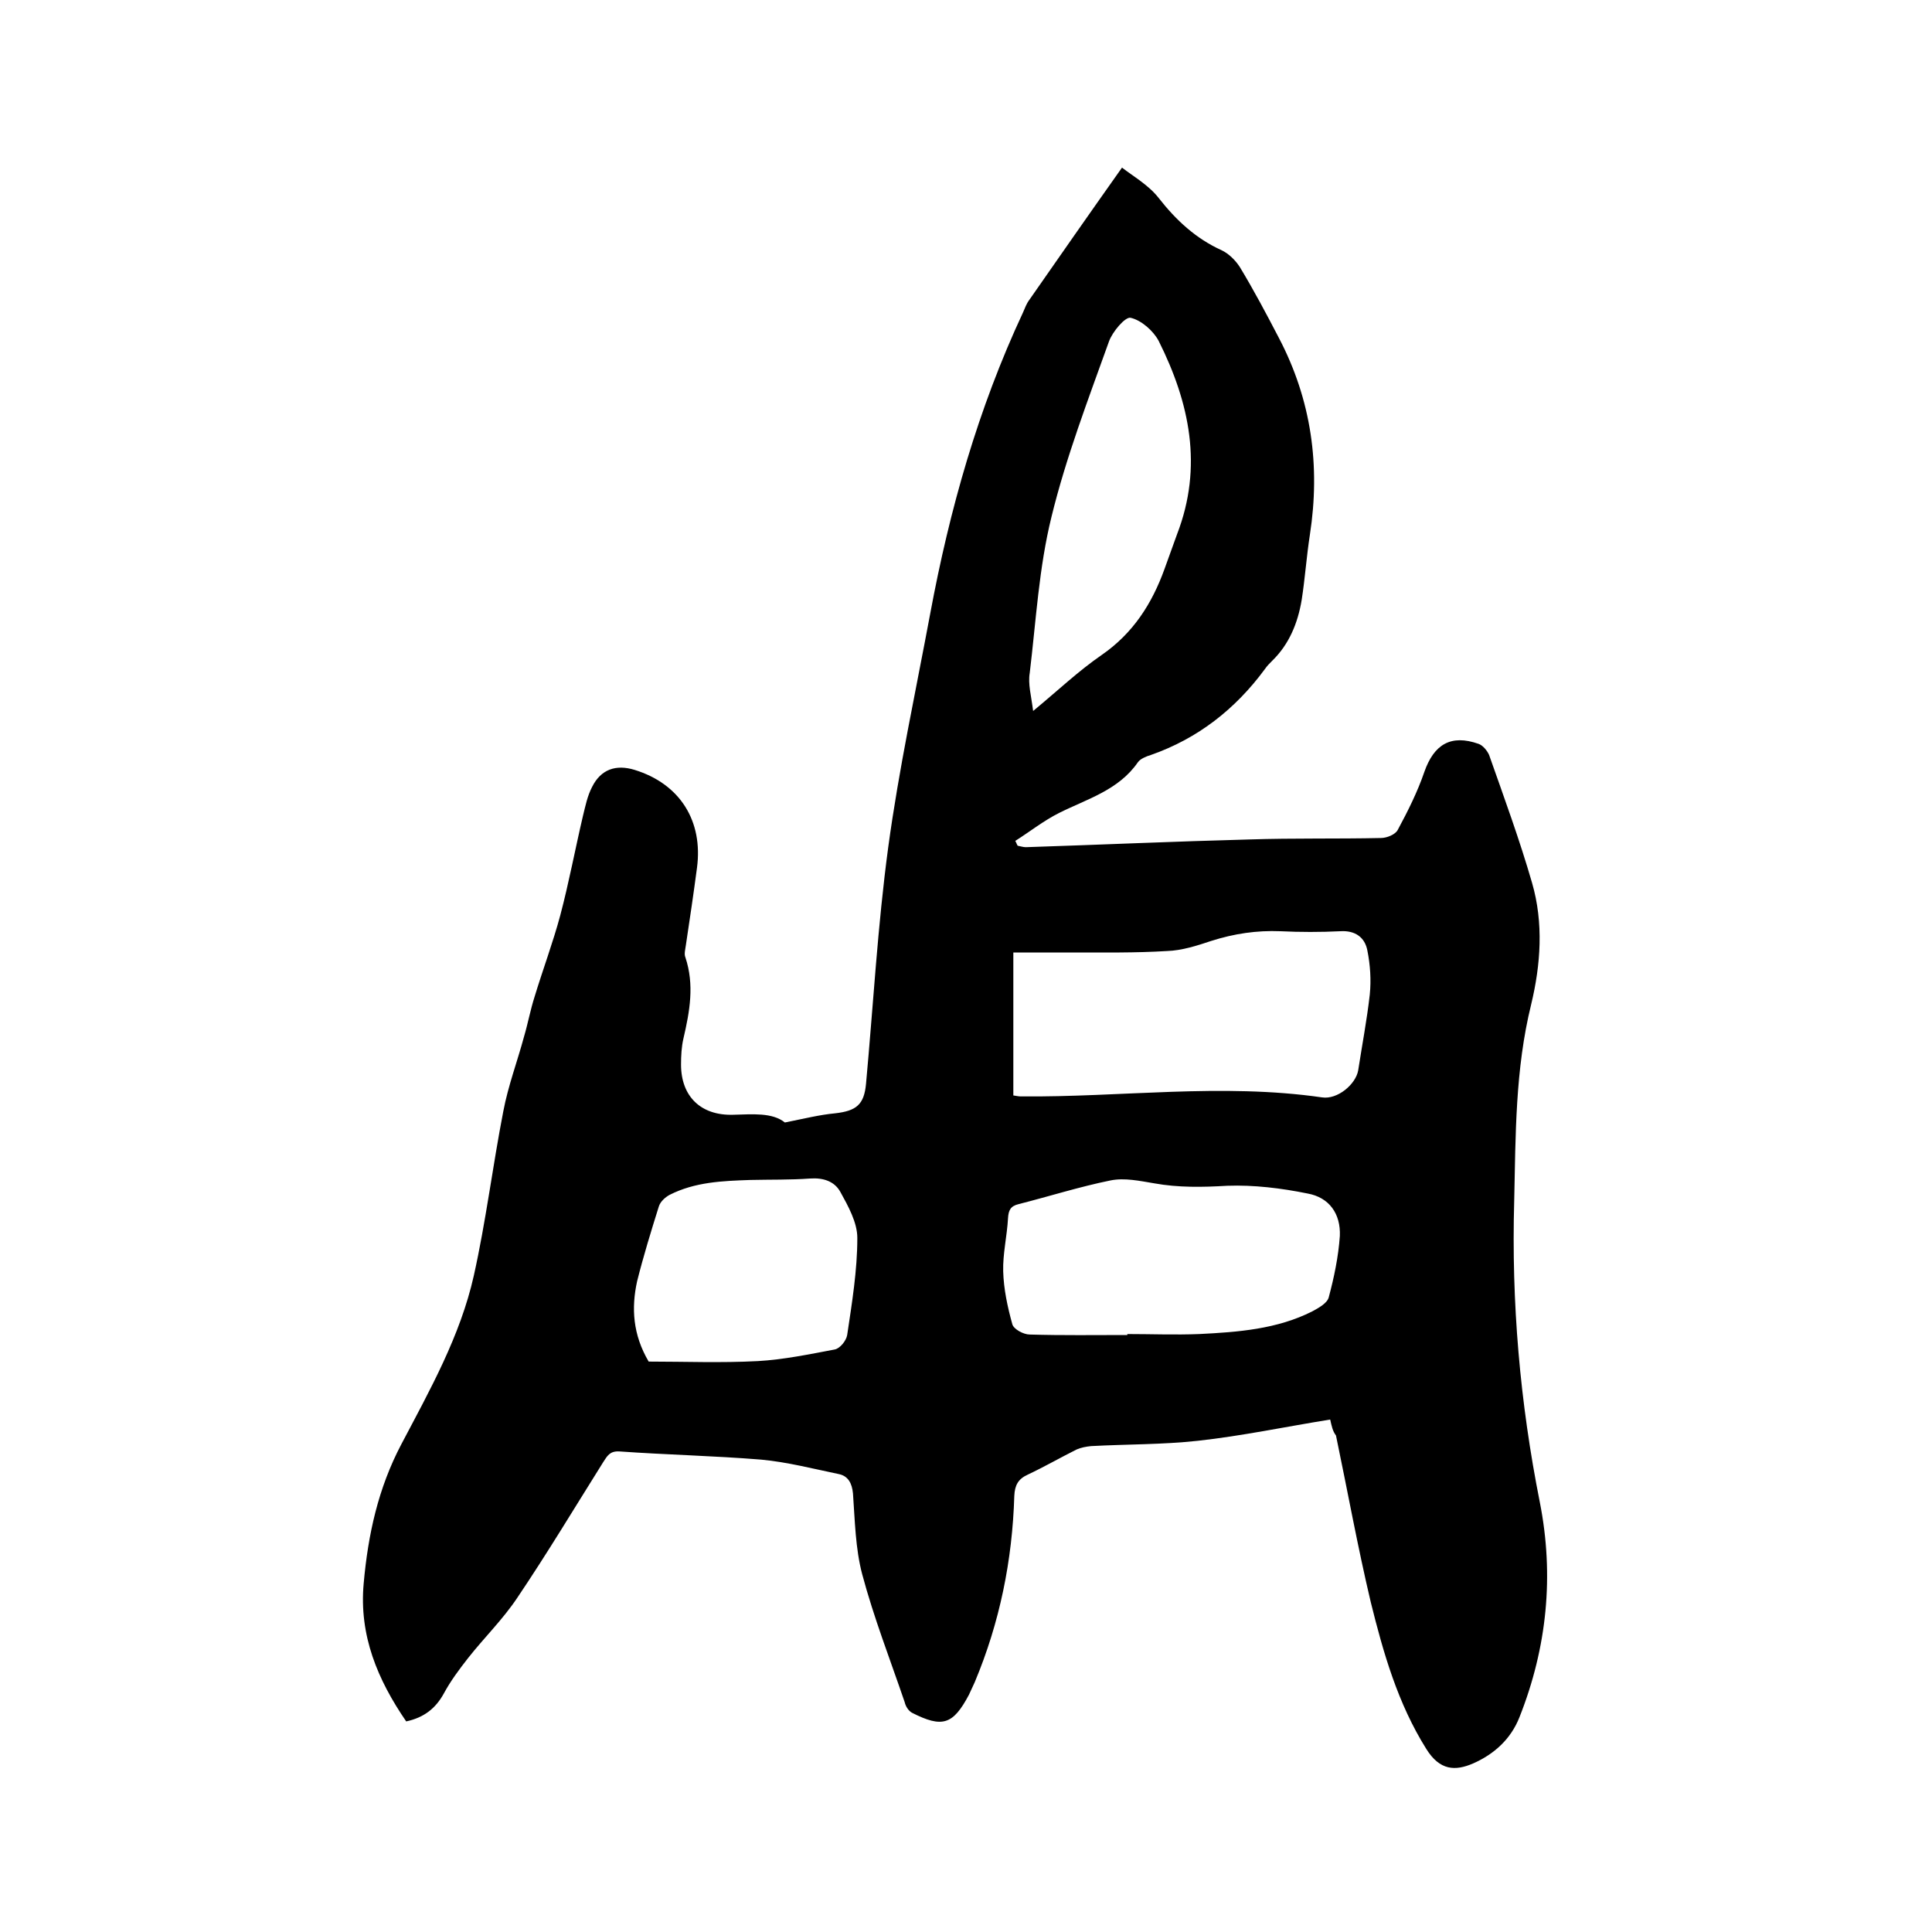 <svg enable-background="new 0 0 400 400" viewBox="0 0 400 400" xmlns="http://www.w3.org/2000/svg"><path d="m275.4 293.9c-9.3 1.5-18.3 3.4-27.4 4.4-7.3.8-14.7.7-22.1 1.1-1 .1-2.1.3-3 .7-3.4 1.7-6.7 3.6-10.1 5.2-2 .9-2.7 2.2-2.8 4.4-.4 13.3-3 26.2-8.2 38.6-.4.9-.8 1.7-1.2 2.6-3.3 6.2-5.5 6.9-11.8 3.7-.7-.4-1.3-1.3-1.5-2.2-3-8.8-6.4-17.5-8.8-26.5-1.4-5.3-1.5-11.1-1.9-16.7-.2-2.1-1-3.6-2.9-4-5.3-1.1-10.7-2.5-16.1-3-9.8-.8-19.6-1-29.4-1.7-2-.1-2.5 1-3.3 2.2-5.9 9.4-11.6 18.9-17.8 28.1-3 4.5-6.9 8.3-10.2 12.5-1.8 2.3-3.6 4.7-5 7.3-1.7 3.1-4.1 5-7.8 5.8-5.9-8.6-9.8-17.8-8.8-28.6.9-10.1 3-19.7 7.8-28.8 5.9-11.2 12.2-22.4 15-34.9 2.5-11.2 3.9-22.7 6.1-34 1-5.3 2.9-10.3 4.3-15.5.8-2.7 1.3-5.5 2.2-8.3 1.7-5.6 3.8-11.2 5.3-16.8 1.8-6.8 3.1-13.8 4.7-20.6.5-2 .9-4.1 1.9-6 1.8-3.6 4.9-4.7 8.8-3.5 9.4 2.9 14.2 10.6 12.9 20.3-.7 5.3-1.5 10.7-2.3 16-.1.8-.4 1.8-.1 2.5 1.9 5.7.9 11.2-.4 16.8-.4 1.7-.5 3.6-.5 5.4 0 6.6 4.1 10.6 10.8 10.4 4-.1 8.1-.5 10.7 1.6 4-.8 7.2-1.6 10.4-1.9 4.4-.5 6-1.8 6.4-6.1 1.5-16.3 2.4-32.7 4.6-49 2.2-16.2 5.7-32.3 8.7-48.4 4-21.5 9.9-42.4 19.2-62.3.4-.9.7-1.8 1.3-2.6 6.2-8.9 12.4-17.8 19.2-27.4 2.3 1.8 5.5 3.6 7.6 6.3 3.6 4.6 7.7 8.4 13 10.8 1.5.7 2.9 2.1 3.8 3.5 2.9 4.8 5.5 9.7 8.1 14.7 6.7 12.8 8.6 26.4 6.4 40.7-.7 4.5-1 9-1.7 13.5-.8 4.8-2.6 9.2-6.1 12.6-.5.5-1.1 1.1-1.5 1.7-6.1 8.3-13.9 14.4-23.6 17.8-1 .3-2.2.8-2.7 1.5-4 5.8-10.5 7.6-16.3 10.5-3.2 1.6-6.1 3.9-9.1 5.8.2.3.3.7.5 1 .6.1 1.1.3 1.7.3 15.4-.5 30.9-1.2 46.3-1.6 9.1-.3 18.1-.1 27.2-.3 1.2 0 3-.7 3.5-1.7 2.1-3.9 4.1-7.9 5.5-12 2-5.7 5.5-7.8 11.2-5.8.9.3 1.8 1.4 2.2 2.3 3.1 8.8 6.3 17.5 8.9 26.5 2.4 8.3 1.8 16.9-.2 25.2-3.3 13.4-3.2 27-3.5 40.6-.6 21.1 1.2 41.8 5.3 62.4 3 15.2 1.5 30.1-4.2 44.5-1.8 4.6-5.3 7.7-9.6 9.6-3.7 1.6-6.9 1.5-9.7-3-5.9-9.4-8.9-19.9-11.5-30.4-2.7-11.4-4.8-23-7.2-34.5-.7-.9-.9-2-1.2-3.3zm-65.6-67.1c.7.1 1.1.2 1.5.2 20.8.2 41.6-2.8 62.4.2 3.2.5 7-2.7 7.5-5.6.8-5.2 1.8-10.4 2.4-15.7.3-3 .1-6.1-.5-9.1-.5-2.7-2.5-4.2-5.6-4-4.1.2-8.3.2-12.4 0-4.9-.2-9.6.5-14.3 2-3 1-6.1 2-9.2 2.1-6.5.4-13.1.3-19.7.3-4 0-7.9 0-12.1 0zm23.6 49.6c0-.1 0-.2 0-.2 5 0 9.9.2 14.9 0 8-.4 16.1-1 23.4-4.7 1.3-.7 3.1-1.7 3.4-2.9 1.1-4.1 2-8.4 2.3-12.7.2-4.6-2.2-8-6.7-8.8-5.4-1.1-11.1-1.8-16.6-1.6-5.1.3-10.1.4-15.1-.5-3-.5-6.2-1.2-9.1-.6-6.4 1.3-12.7 3.3-19 4.9-1.7.4-2.1 1.3-2.2 2.9-.2 3.7-1.1 7.4-1 11 .1 3.7.9 7.4 1.9 11 .3 1 2.3 2.1 3.6 2.1 6.8.2 13.5.1 20.2.1zm-19.5-129.2c5.2-4.3 9.4-8.3 14.2-11.6 6.5-4.5 10.4-10.6 13-17.8.9-2.4 1.7-4.8 2.6-7.2 5.4-14 2.6-27.2-3.8-40-1.1-2.1-3.6-4.3-5.8-4.8-1.1-.3-3.8 2.9-4.5 4.9-4.3 12-8.9 24-11.9 36.3-2.6 10.5-3.2 21.5-4.5 32.3-.4 2.3.3 4.7.7 7.9zm-79.6 134.7c7.4 0 15 .3 22.6-.1 5.3-.3 10.6-1.4 15.9-2.4 1.1-.2 2.4-1.8 2.6-3 1-6.7 2.1-13.4 2.1-20.1 0-3.2-1.9-6.6-3.5-9.5-1.2-2.2-3.5-3-6.3-2.8-4.1.3-8.2.2-12.4.3-5.7.2-11.4.4-16.7 3.1-.9.5-1.9 1.4-2.2 2.4-1.6 5.1-3.2 10.3-4.5 15.5-1.2 5.5-.9 11 2.4 16.6z"/></svg>